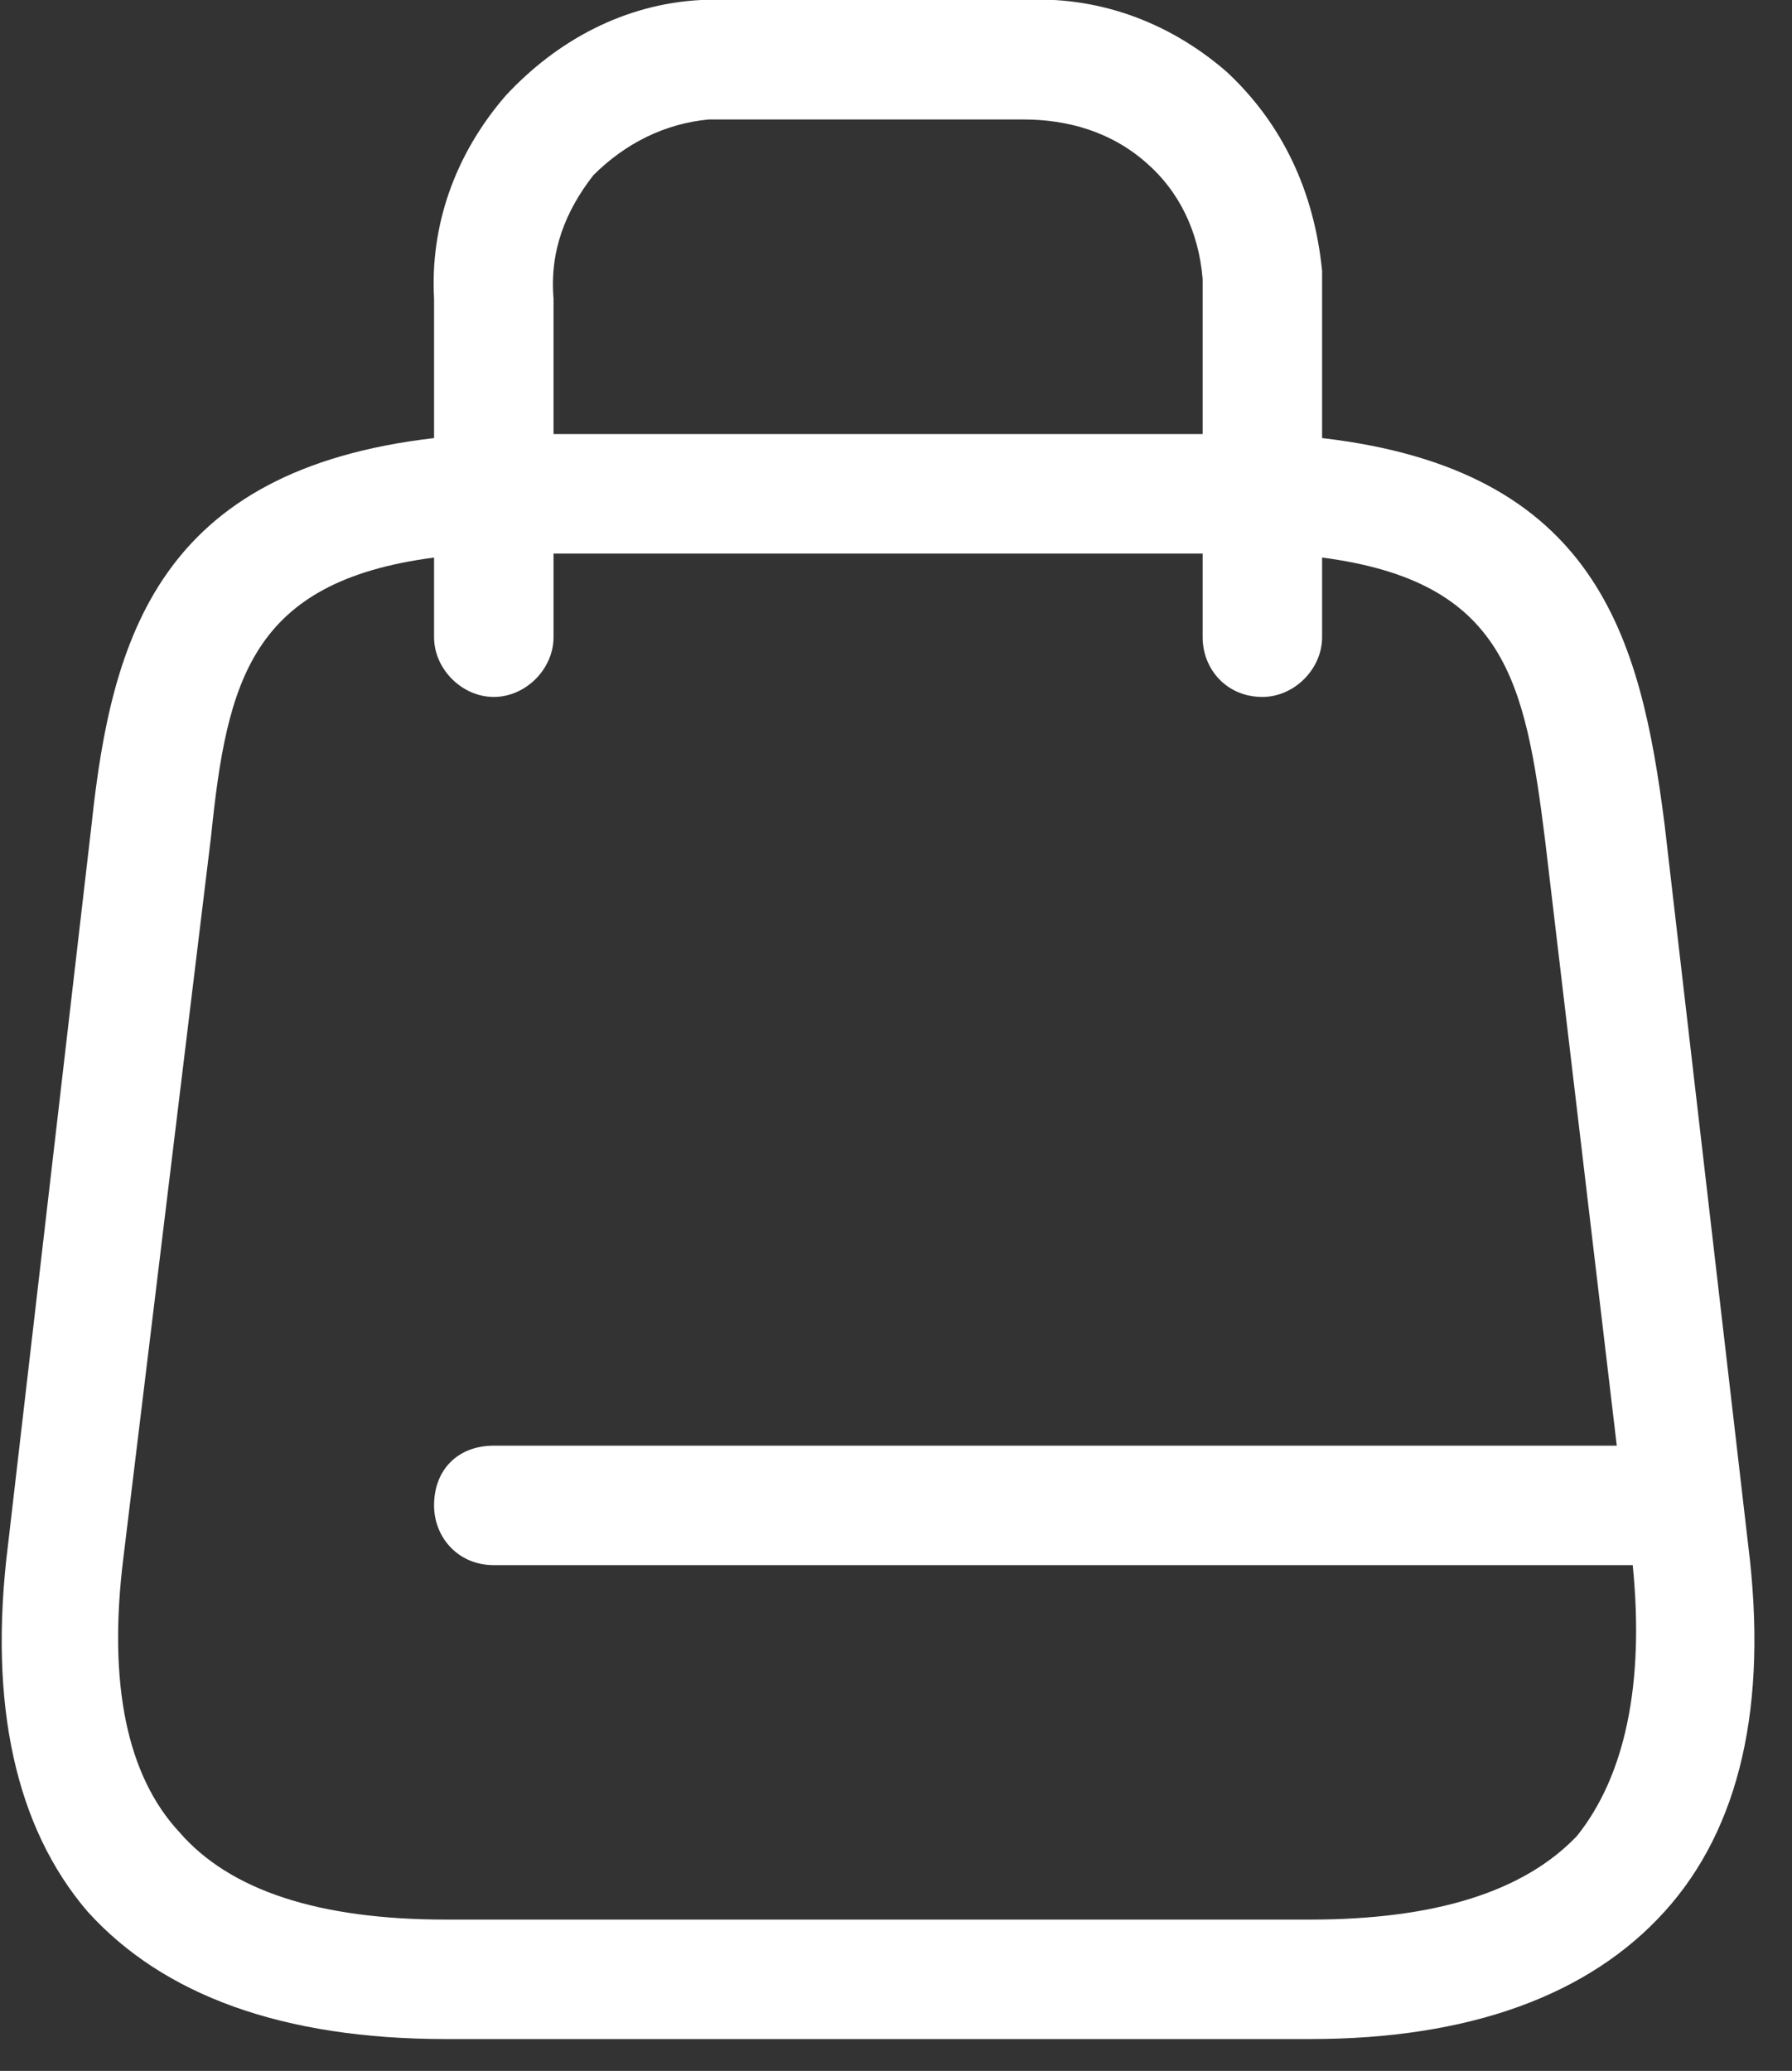 <svg version="1.2" xmlns="http://www.w3.org/2000/svg" viewBox="0 0 45 52" width="45" height="52">
	<rect x="0" y="0" width="45" height="52" fill="#333333" stroke="none"/>
	<title>leistungen-icon-new-6-svg</title>
	<style>
		.s0 { fill: #ffffff } 
	</style>
	<path id="Layer" fill-rule="evenodd" class="s0" d="m43.9 38.8c0.5 4-0.2 7.1-2.1 9.2-1.9 2.1-4.9 3.2-8.9 3.2h-21.7c-4.1 0-7.1-1.1-9-3.2-1.8-2.1-2.5-5.2-2-9.2l2.1-18.1c0.5-4.7 1.7-8.9 8.6-9.7v-3.5c-0.1-1.8 0.5-3.6 1.8-5.1 1.3-1.4 3-2.3 4.9-2.4q0.5 0 0.9 0h7.2c1.8-0.1 3.6 0.5 5.1 1.8 1.4 1.3 2.2 3 2.4 5q0 0.4 0 0.8v3.4c6.9 0.8 8 5 8.6 9.7l2.1 18.1zm-29-34.4c-0.7 0.9-1.1 1.9-1 3.1v3.4h16.3c0-0.3 0-3.8 0-3.9-0.1-1.2-0.6-2.2-1.4-2.9-0.9-0.8-2-1.1-3.1-1.1h-7.3c-0.3 0-0.4 0-0.6 0-1.1 0.1-2.1 0.6-2.9 1.4zm26.1 34.9h-28.6c-0.9 0-1.5-0.7-1.5-1.5 0-0.9 0.6-1.5 1.5-1.5h28.2l-1.8-15.2c-0.5-4-1-6.5-5.6-7.1v2c0 0.8-0.7 1.5-1.5 1.5-0.9 0-1.5-0.7-1.5-1.5v-2.1h-16.3v2.1c0 0.8-0.7 1.5-1.5 1.5-0.8 0-1.5-0.7-1.5-1.5v-2c-4.6 0.6-5.2 3.1-5.6 7l-2.2 18.1c-0.4 3.2 0.1 5.5 1.4 6.9q1.9 2.2 6.7 2.2h21.7q4.7 0 6.7-2.1c1.2-1.5 1.7-3.8 1.4-6.8z"/>
</svg>